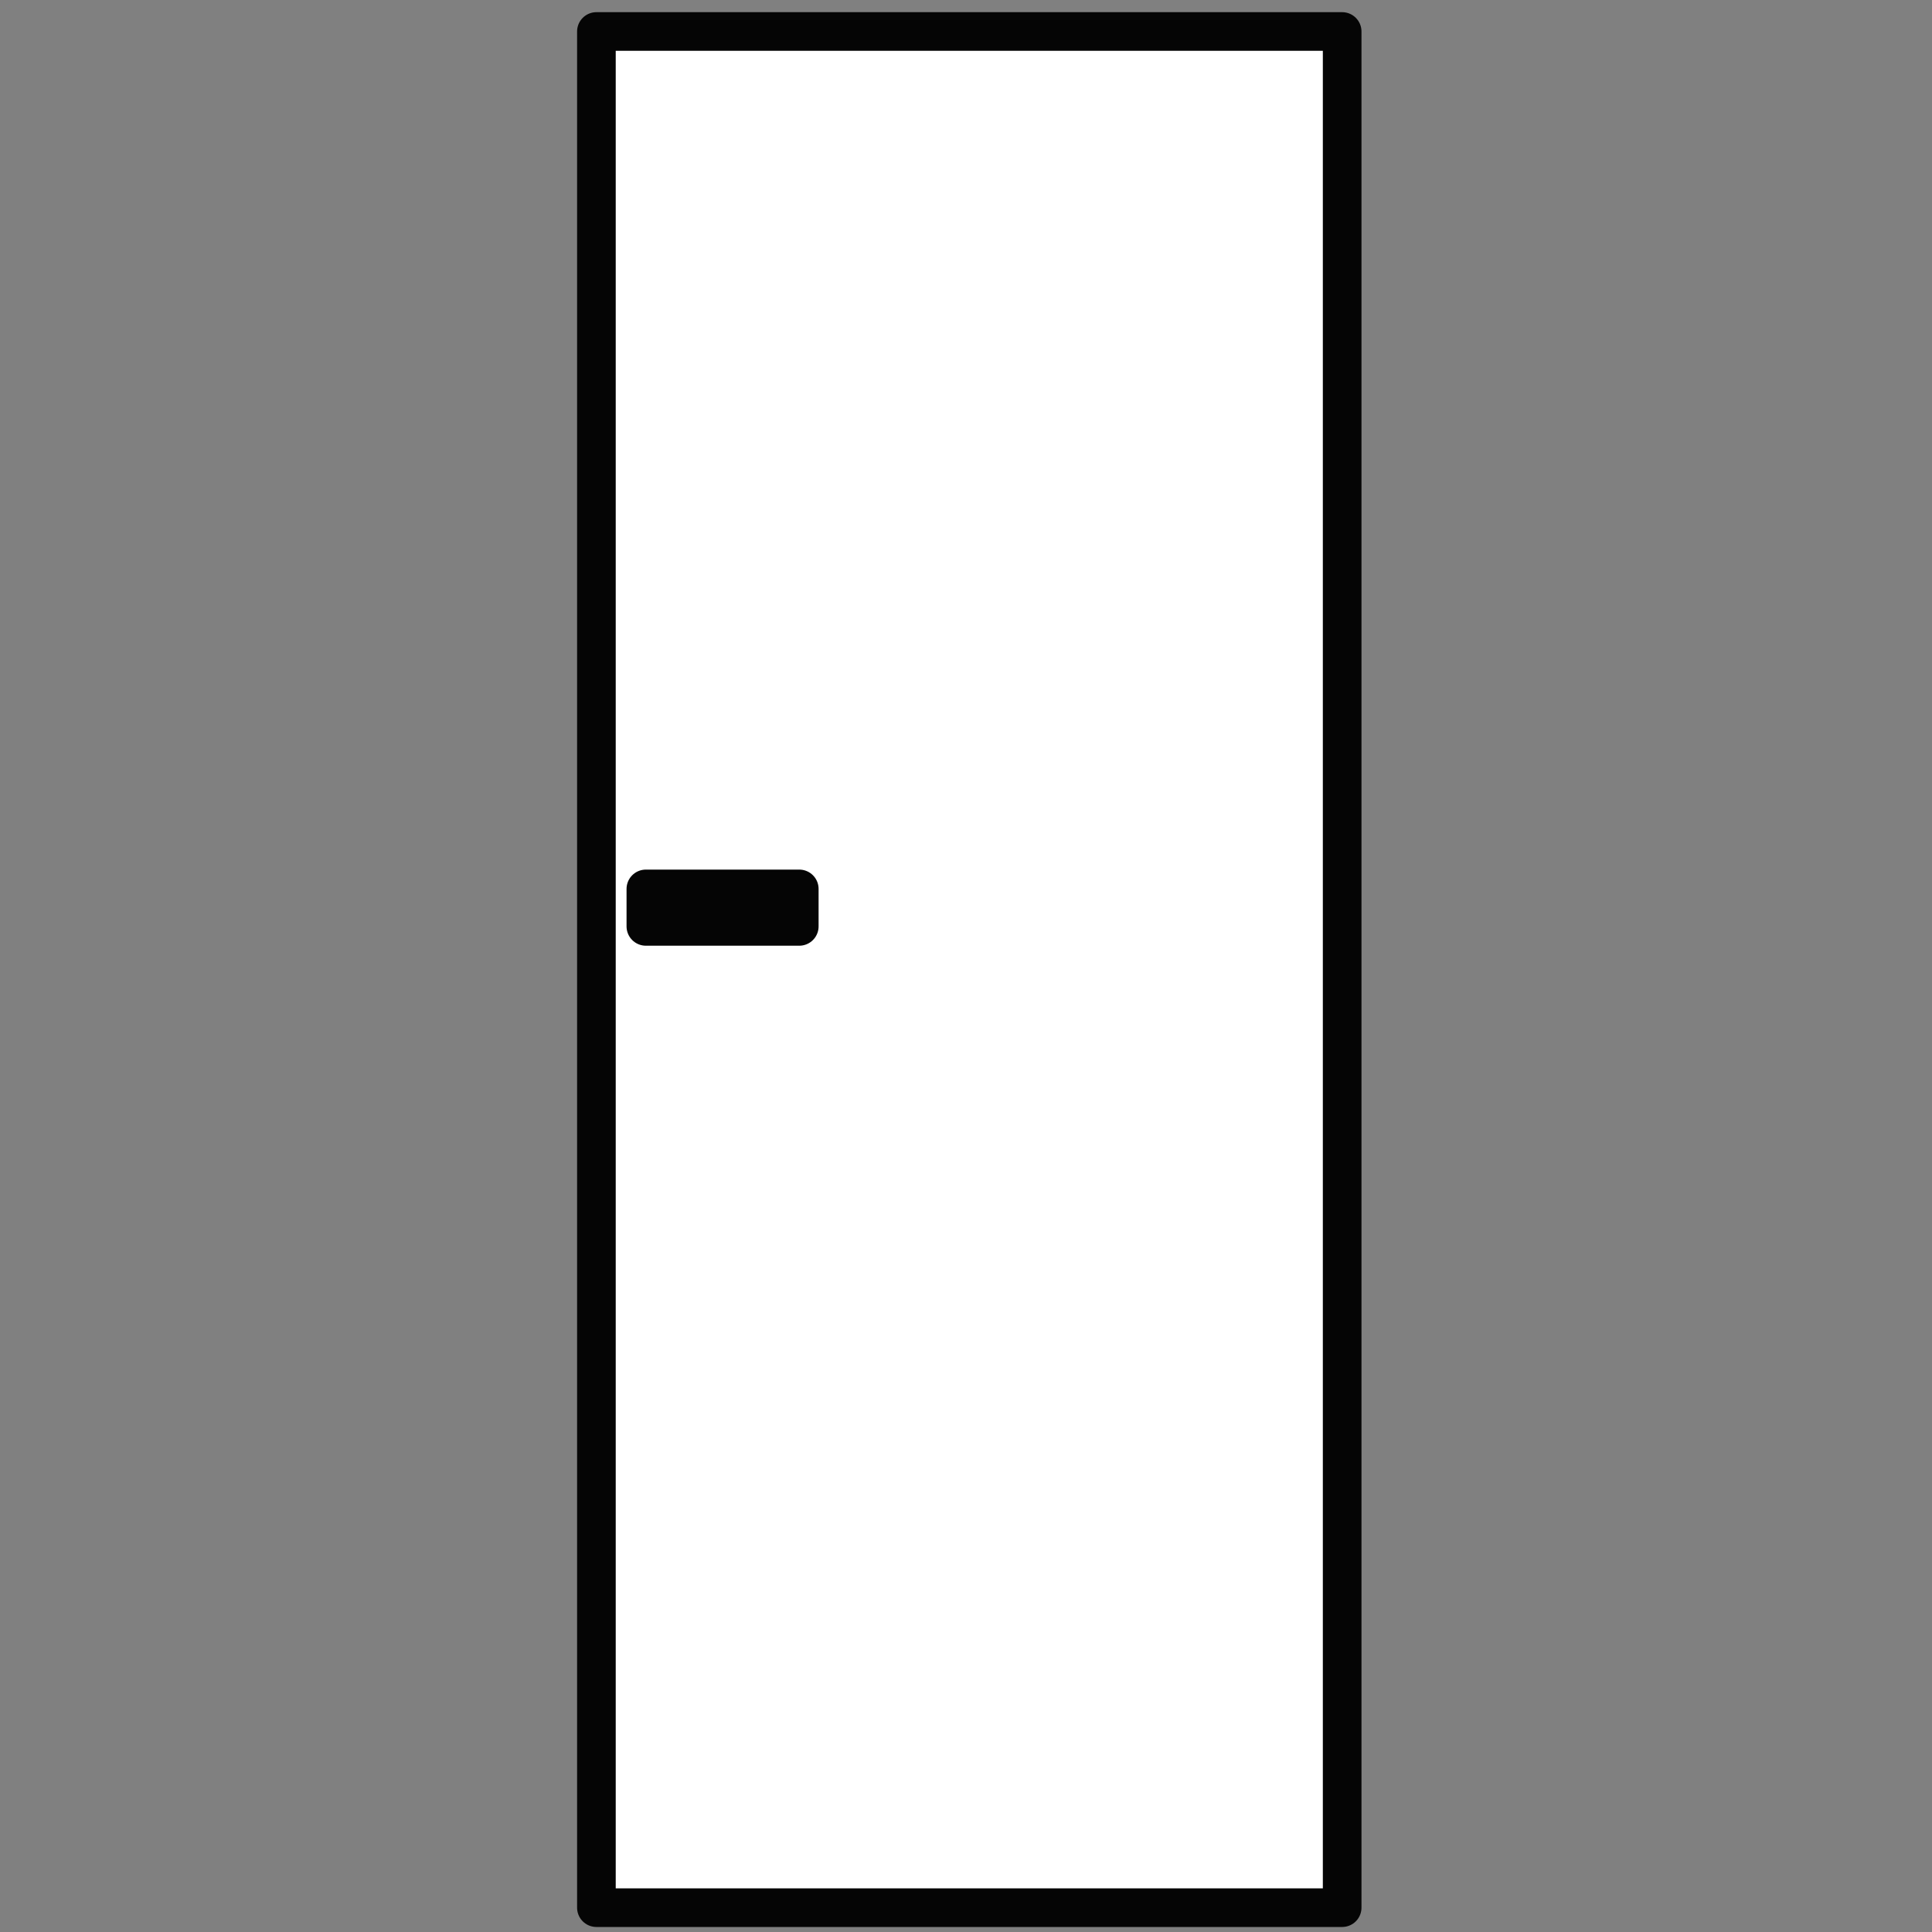 <?xml version="1.0" encoding="UTF-8"?>
<svg id="Réteg_1" data-name="Réteg 1" xmlns="http://www.w3.org/2000/svg" viewBox="0 0 100 100">
  <rect x="0" y="0" width="100" height="100" fill="#808080" stroke="none"/>
  <defs>
    <style>
      .cls-1 {
        fill: #fff;
        stroke: #050505;
        stroke-linejoin: round;
        stroke-width: 2px;
      }
    </style>
  </defs>
  <rect class="cls-1" x="30.87" y="1.63" width="38.6" height="97.11"/>
  <rect class="cls-1" x="33.43" y="46.01" width="7.94" height="1.94"/>
</svg>